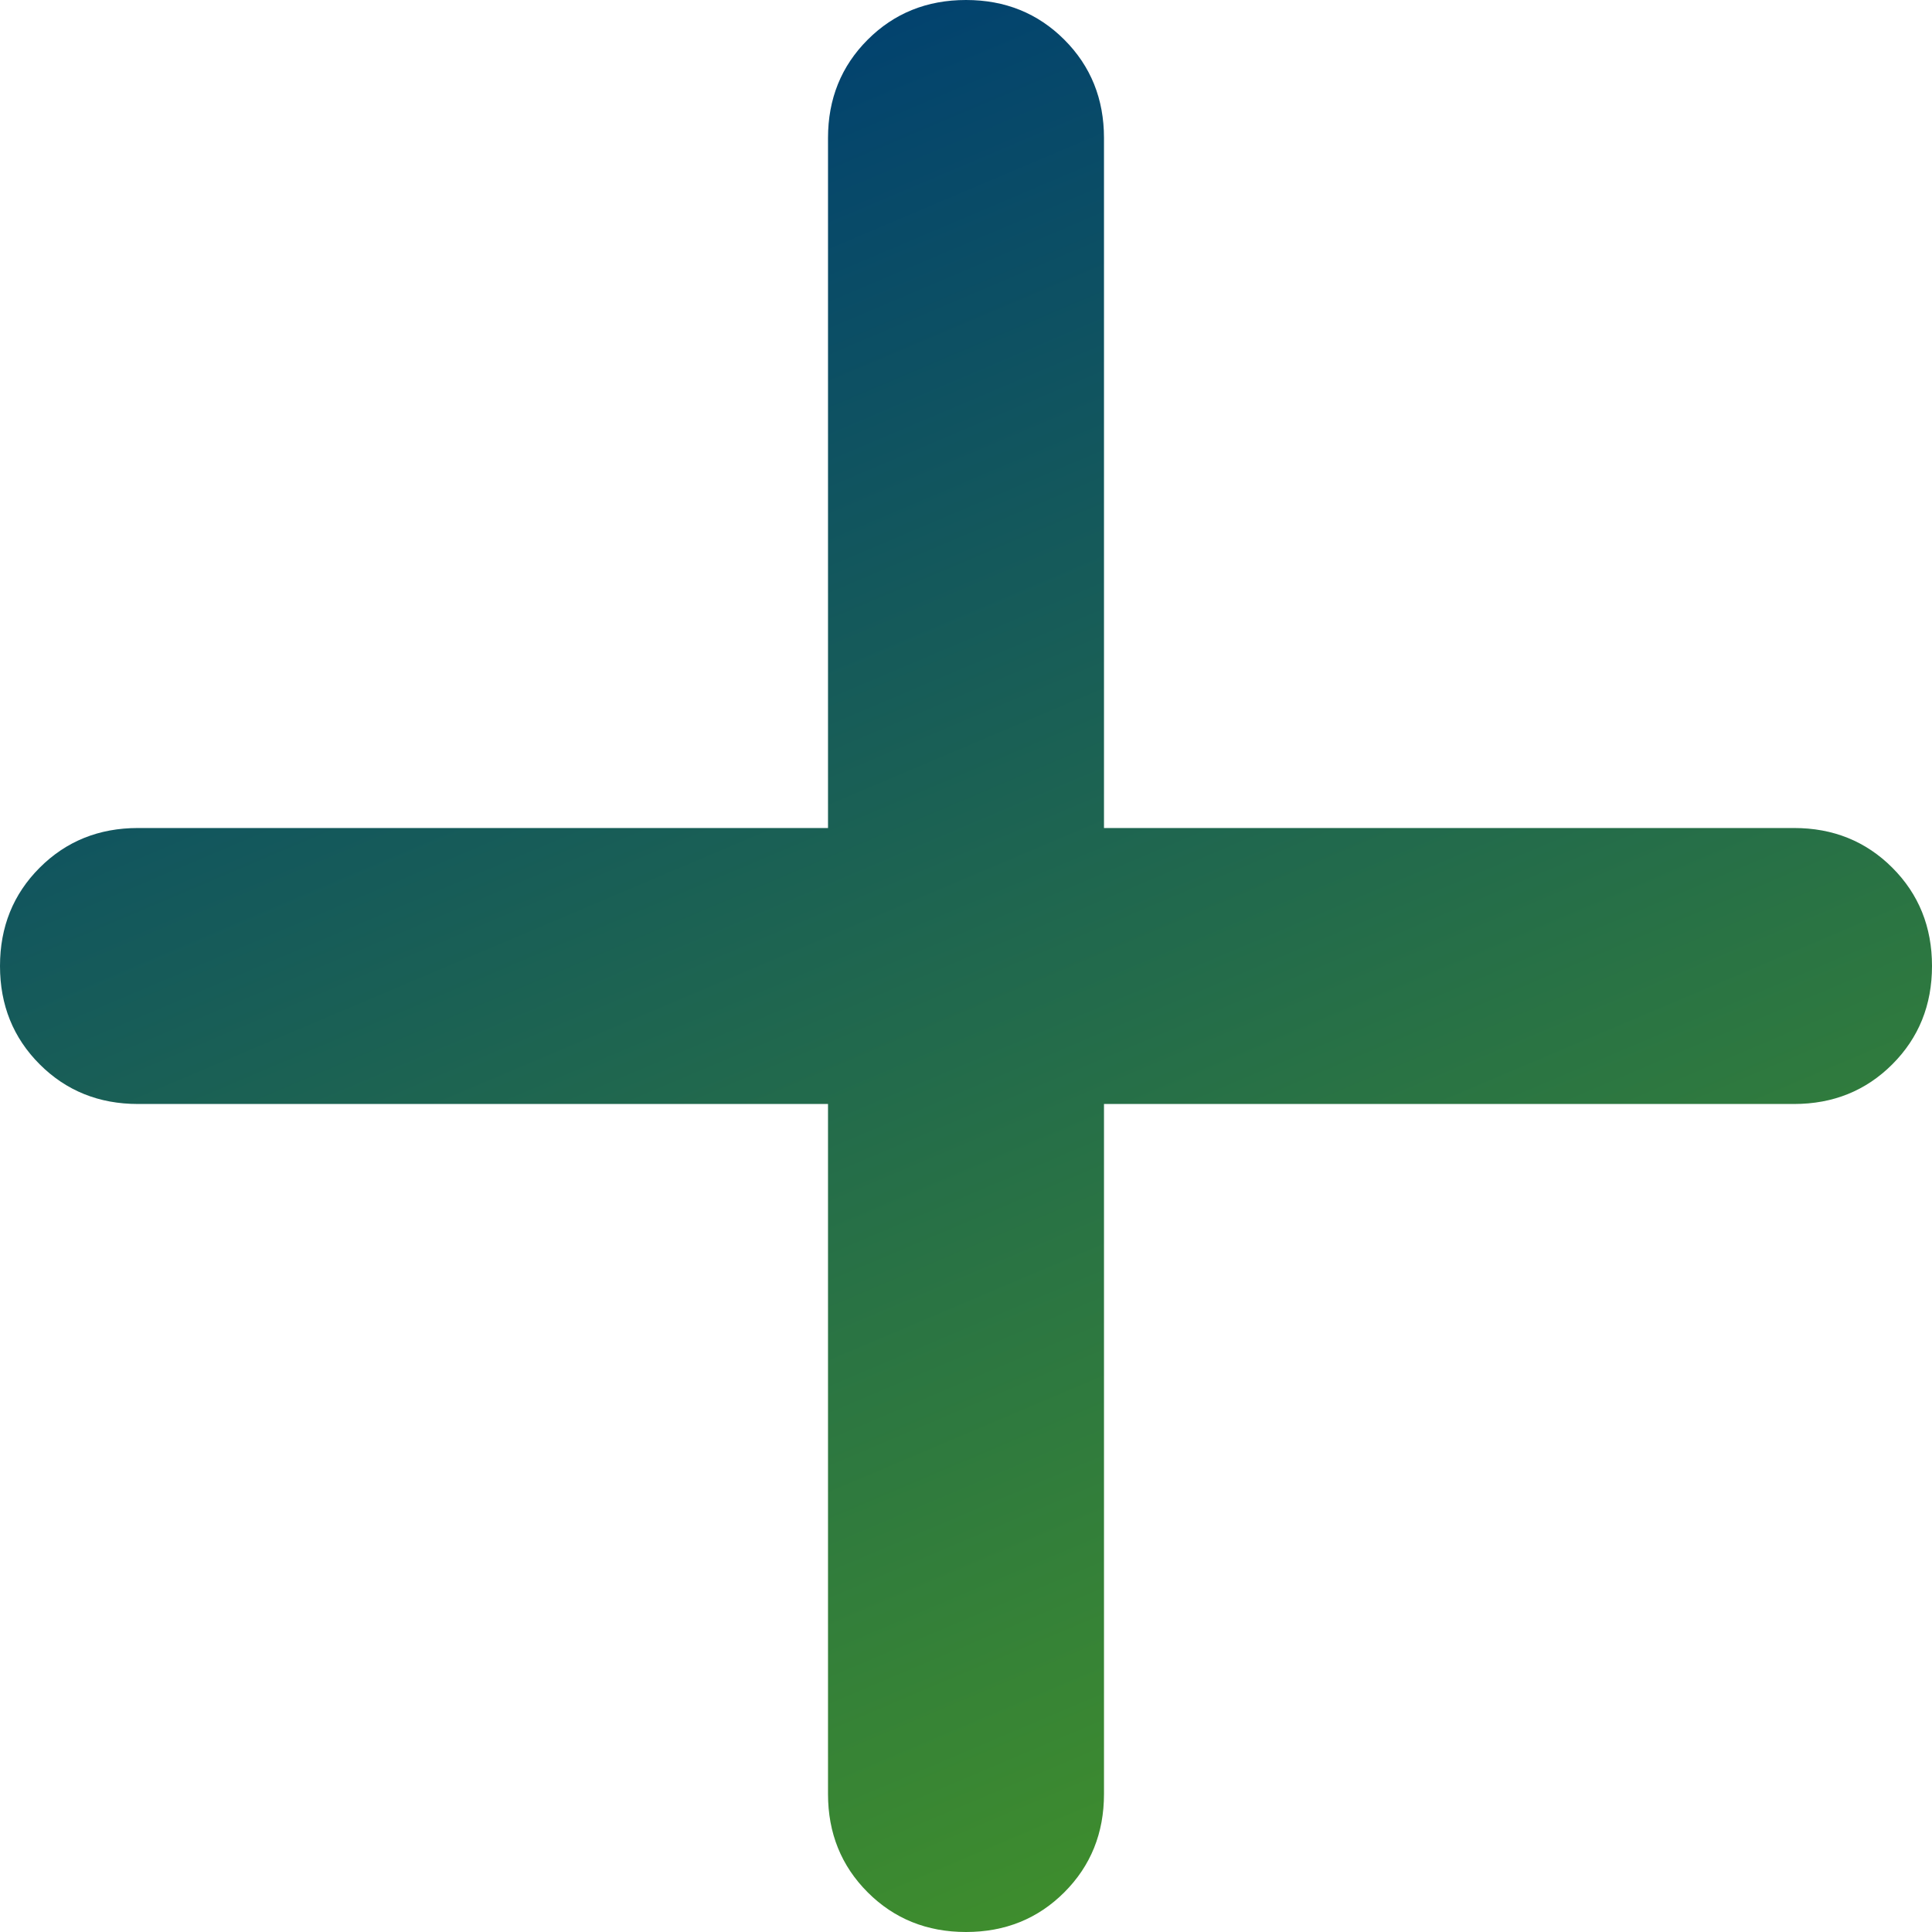 <svg width="26" height="26" viewBox="0 0 26 26" fill="none" xmlns="http://www.w3.org/2000/svg">
<path d="M11.143 14.857H1.857C1.331 14.857 0.89 14.679 0.534 14.323C0.178 13.967 0 13.526 0 13C0 12.474 0.178 12.033 0.534 11.677C0.89 11.321 1.331 11.143 1.857 11.143H11.143V1.857C11.143 1.331 11.321 0.89 11.677 0.534C12.033 0.178 12.474 0 13 0C13.526 0 13.967 0.178 14.323 0.534C14.679 0.89 14.857 1.331 14.857 1.857V11.143H24.143C24.669 11.143 25.11 11.321 25.466 11.677C25.822 12.033 26 12.474 26 13C26 13.526 25.822 13.967 25.466 14.323C25.11 14.679 24.669 14.857 24.143 14.857H14.857V24.143C14.857 24.669 14.679 25.11 14.323 25.466C13.967 25.822 13.526 26 13 26C12.474 26 12.033 25.822 11.677 25.466C11.321 25.11 11.143 24.669 11.143 24.143V14.857Z" fill="url(#paint0_linear_1139_4750)"/>
<defs>
<linearGradient id="paint0_linear_1139_4750" x1="10.214" y1="2.69696e-08" x2="24.291" y2="33.221" gradientUnits="userSpaceOnUse">
<stop stop-color="#004071"/>
<stop offset="1" stop-color="#59AE10"/>
</linearGradient>
</defs>
</svg>
